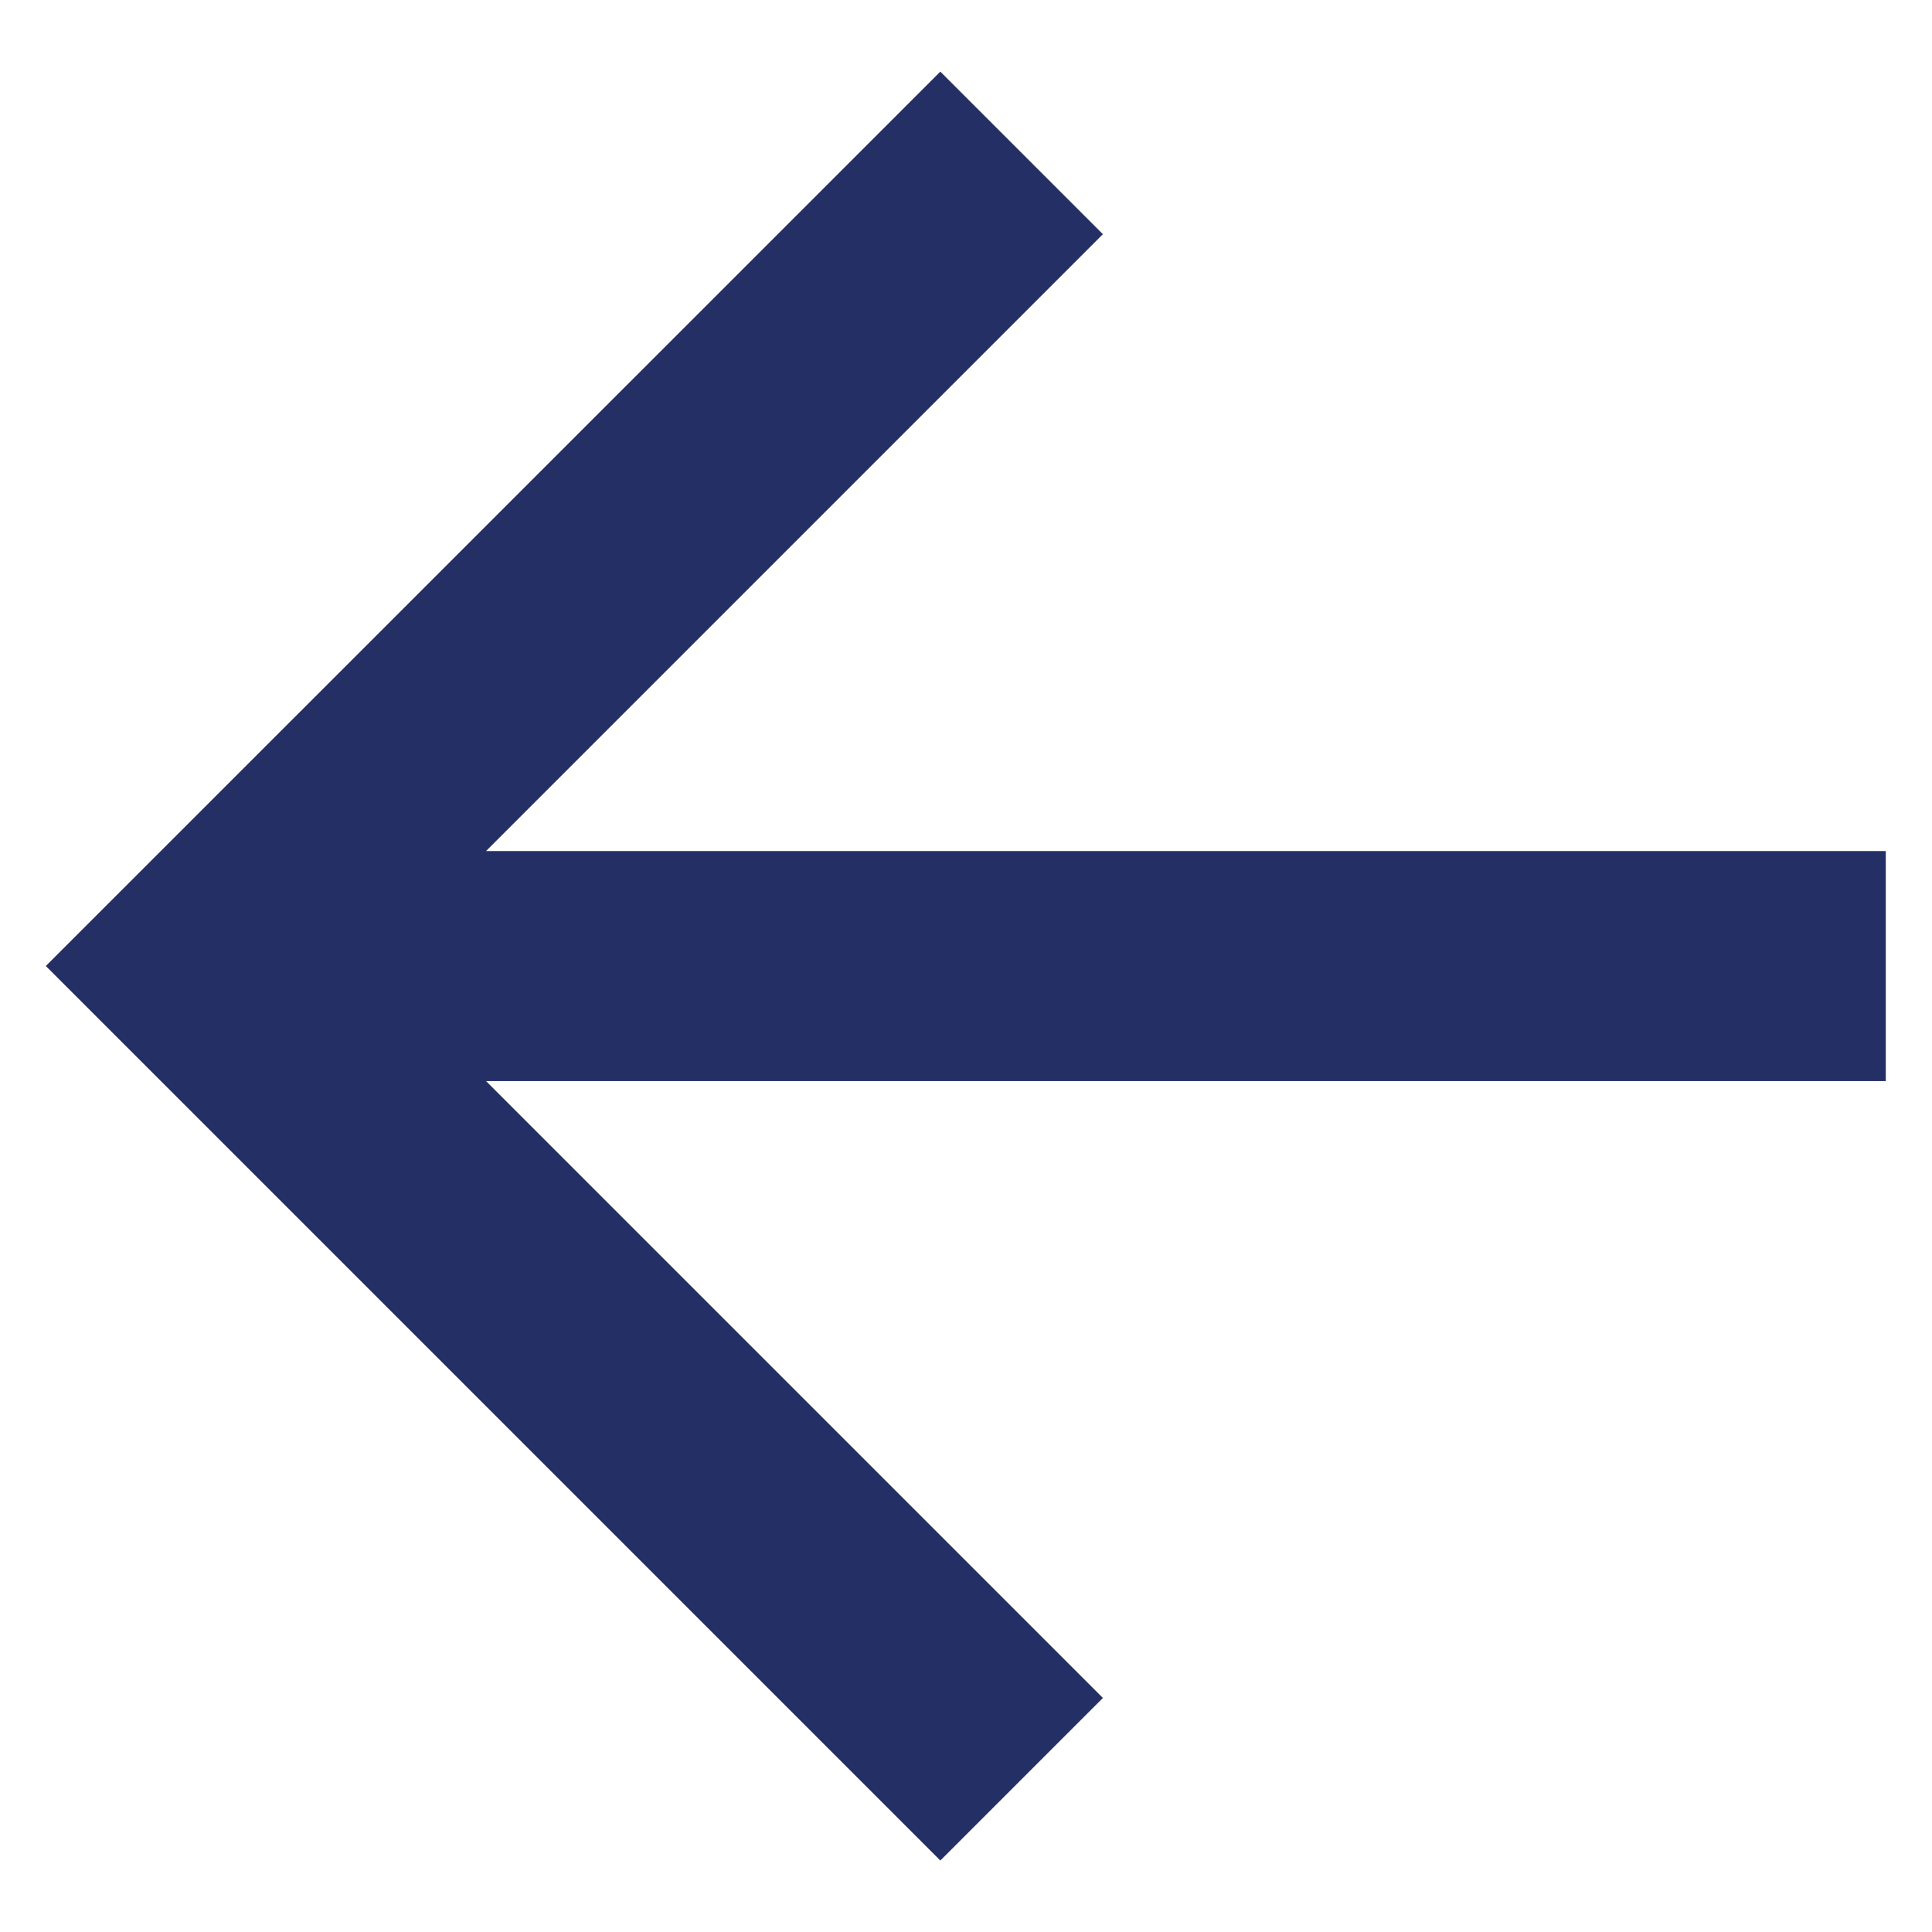 <svg width="14" height="14" viewBox="0 0 14 14" fill="none" xmlns="http://www.w3.org/2000/svg">
<path d="M3.522 6.167H13.665V7.834H3.522L7.992 12.304L6.814 13.482L0.332 7L6.814 0.519L7.992 1.697L3.522 6.167Z" fill="#242F66"/>
</svg>
